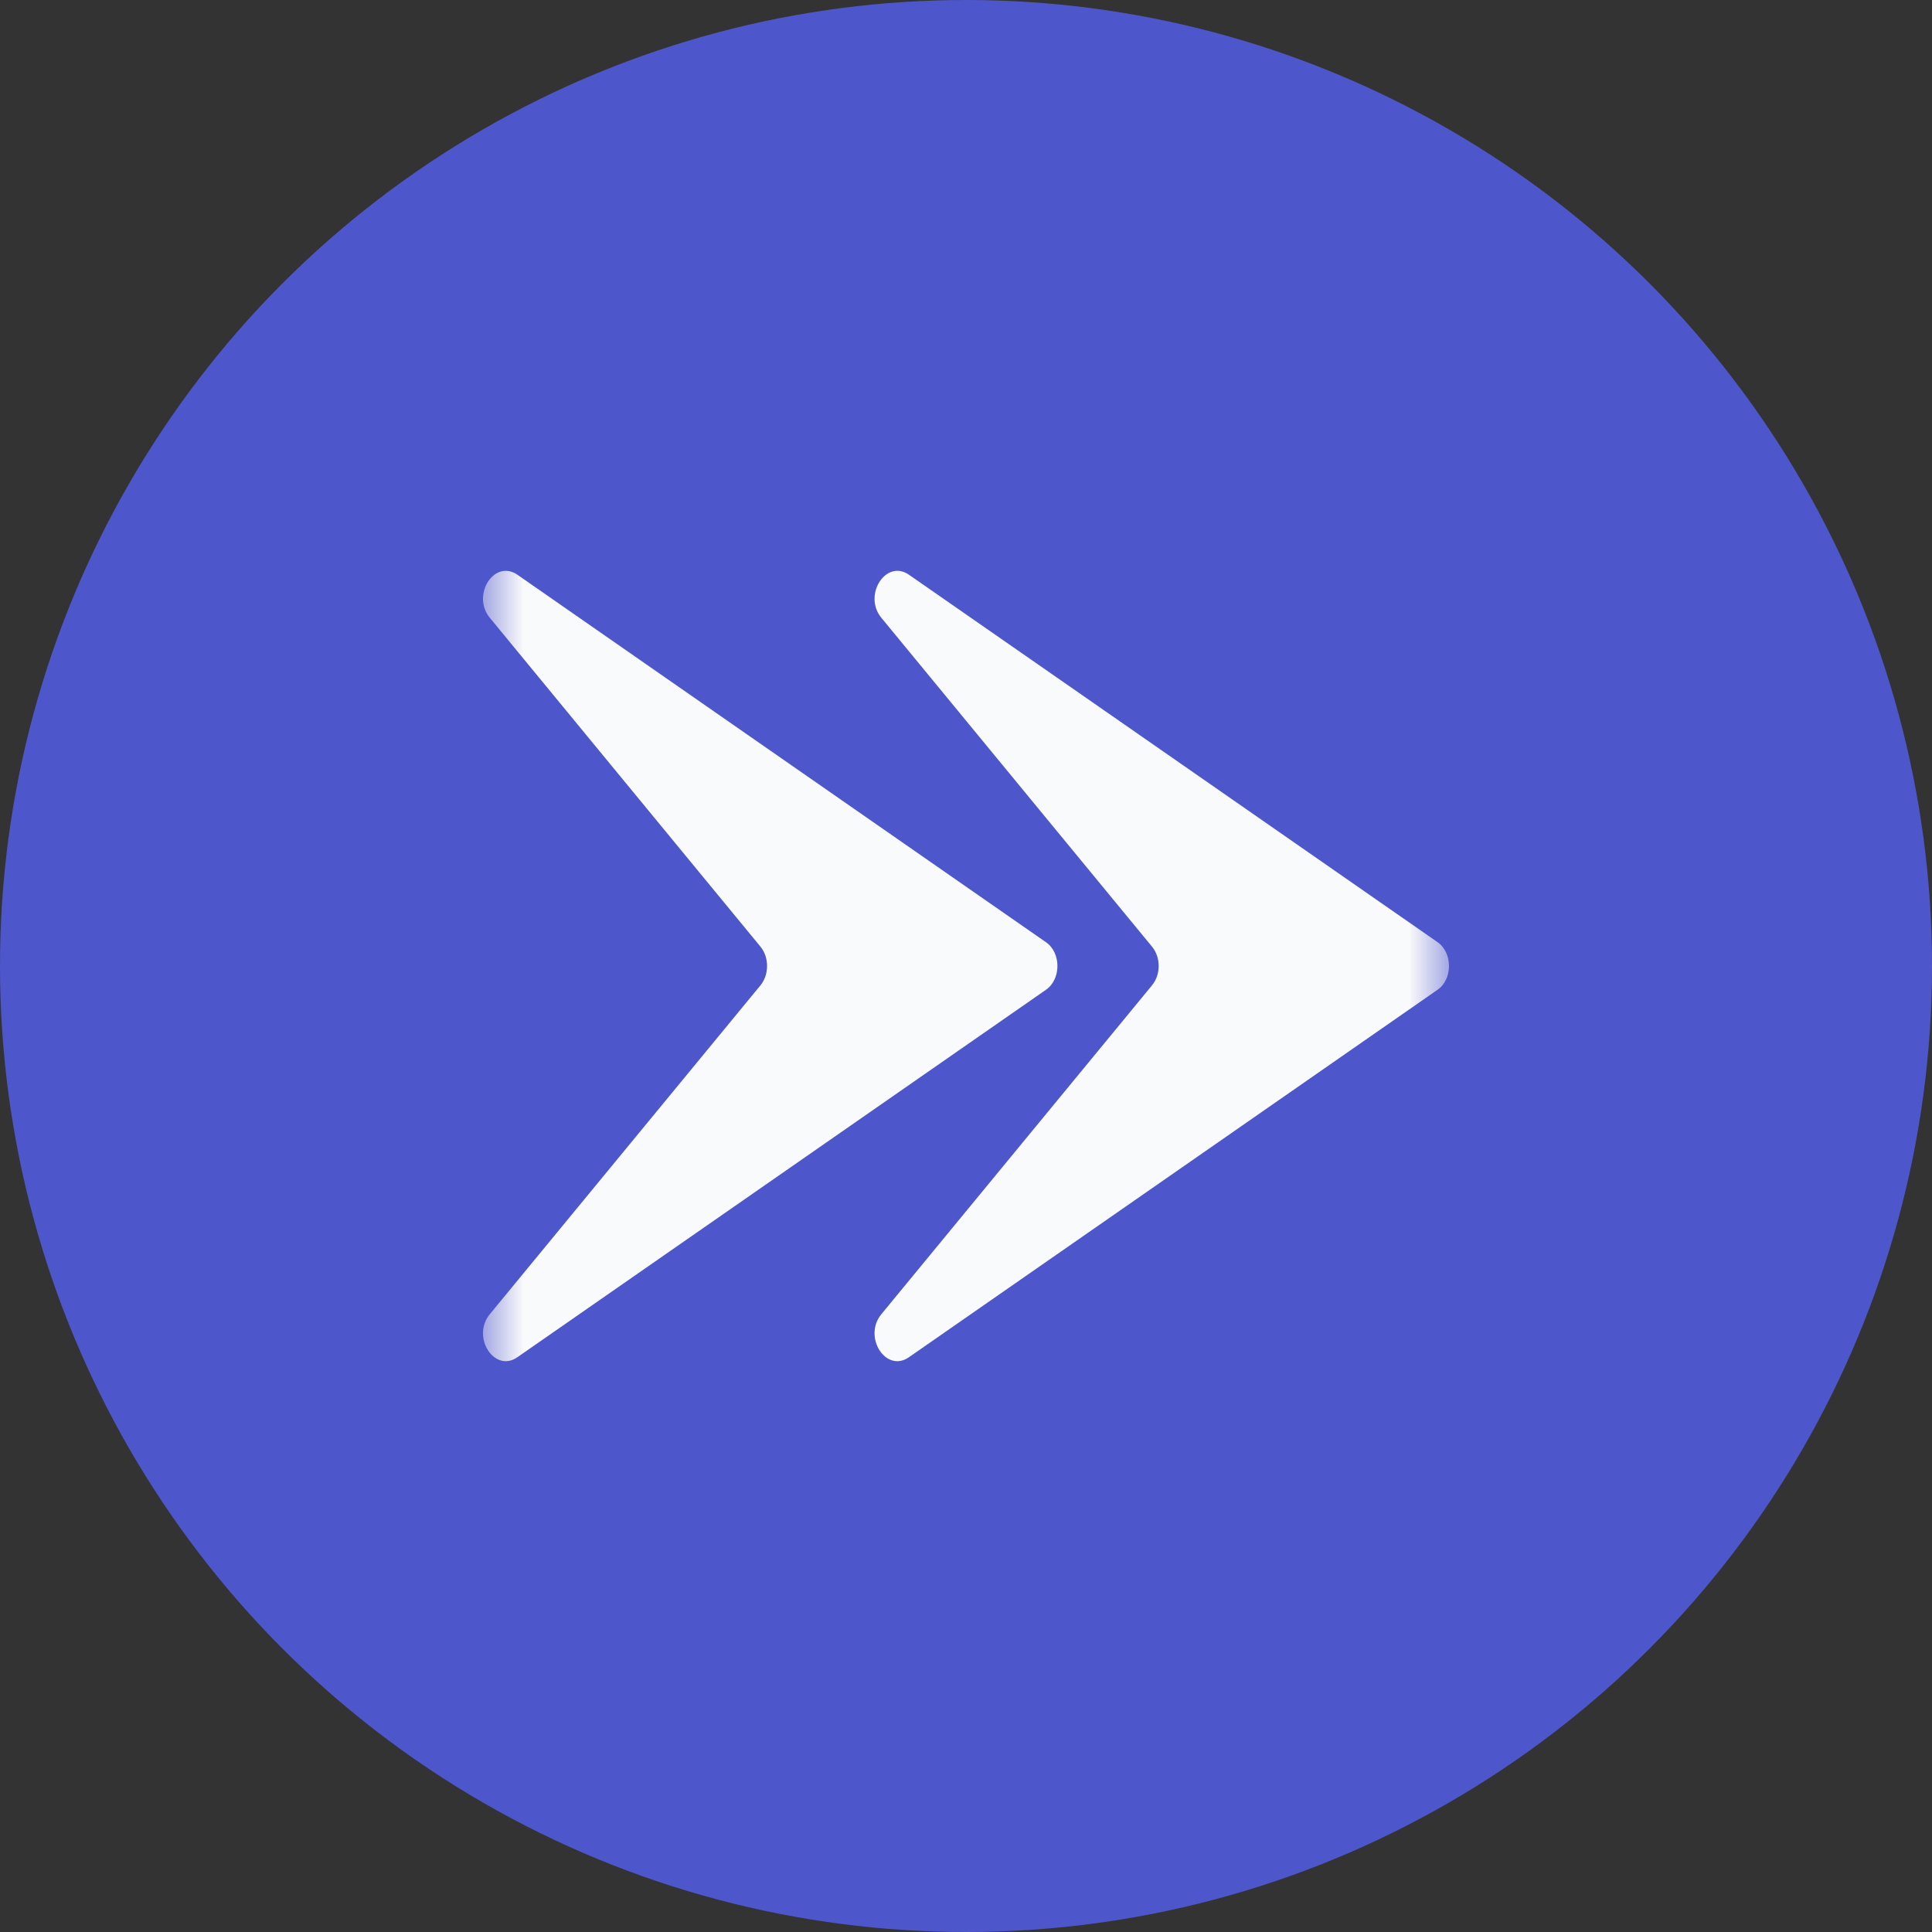 <svg width="24" height="24" viewBox="0 0 24 24" fill="none" xmlns="http://www.w3.org/2000/svg">
<rect x="0" y="0" width="24" height="24" fill="#333333" stroke="none"/>
<circle cx="12" cy="12" r="12" fill="#4E56CB"/>
<mask id="mask0_95_971" style="mask-type:alpha" maskUnits="userSpaceOnUse" x="6" y="6" width="12" height="12">
<rect x="6" y="6" width="12" height="12" fill="#D9D9D9"/>
</mask>
<g mask="url(#mask0_95_971)">
<g clip-path="url(#clip0_95_971)">
<path d="M9.447 12.24L6.085 16.325C5.852 16.607 6.141 17.059 6.427 16.86L9.008 15.066L12.994 12.295C13.183 12.164 13.183 11.836 12.994 11.705L9.008 8.934L6.428 7.14C6.141 6.941 5.852 7.392 6.085 7.675L9.447 11.76C9.556 11.893 9.556 12.107 9.447 12.24Z" fill="#F9FAFB"/>
<path d="M14.311 12.24L10.949 16.325C10.716 16.607 11.005 17.059 11.291 16.86L13.872 15.066L17.858 12.295C18.047 12.164 18.047 11.836 17.858 11.704L13.872 8.933L11.292 7.14C11.006 6.941 10.716 7.393 10.949 7.675L14.311 11.76C14.421 11.893 14.421 12.107 14.311 12.239L14.311 12.24Z" fill="#F9FAFB"/>
</g>
</g>
<defs>
<clipPath id="clip0_95_971">
<rect width="12" height="9.818" fill="white" transform="translate(6 7.091)"/>
</clipPath>
</defs>
</svg>
